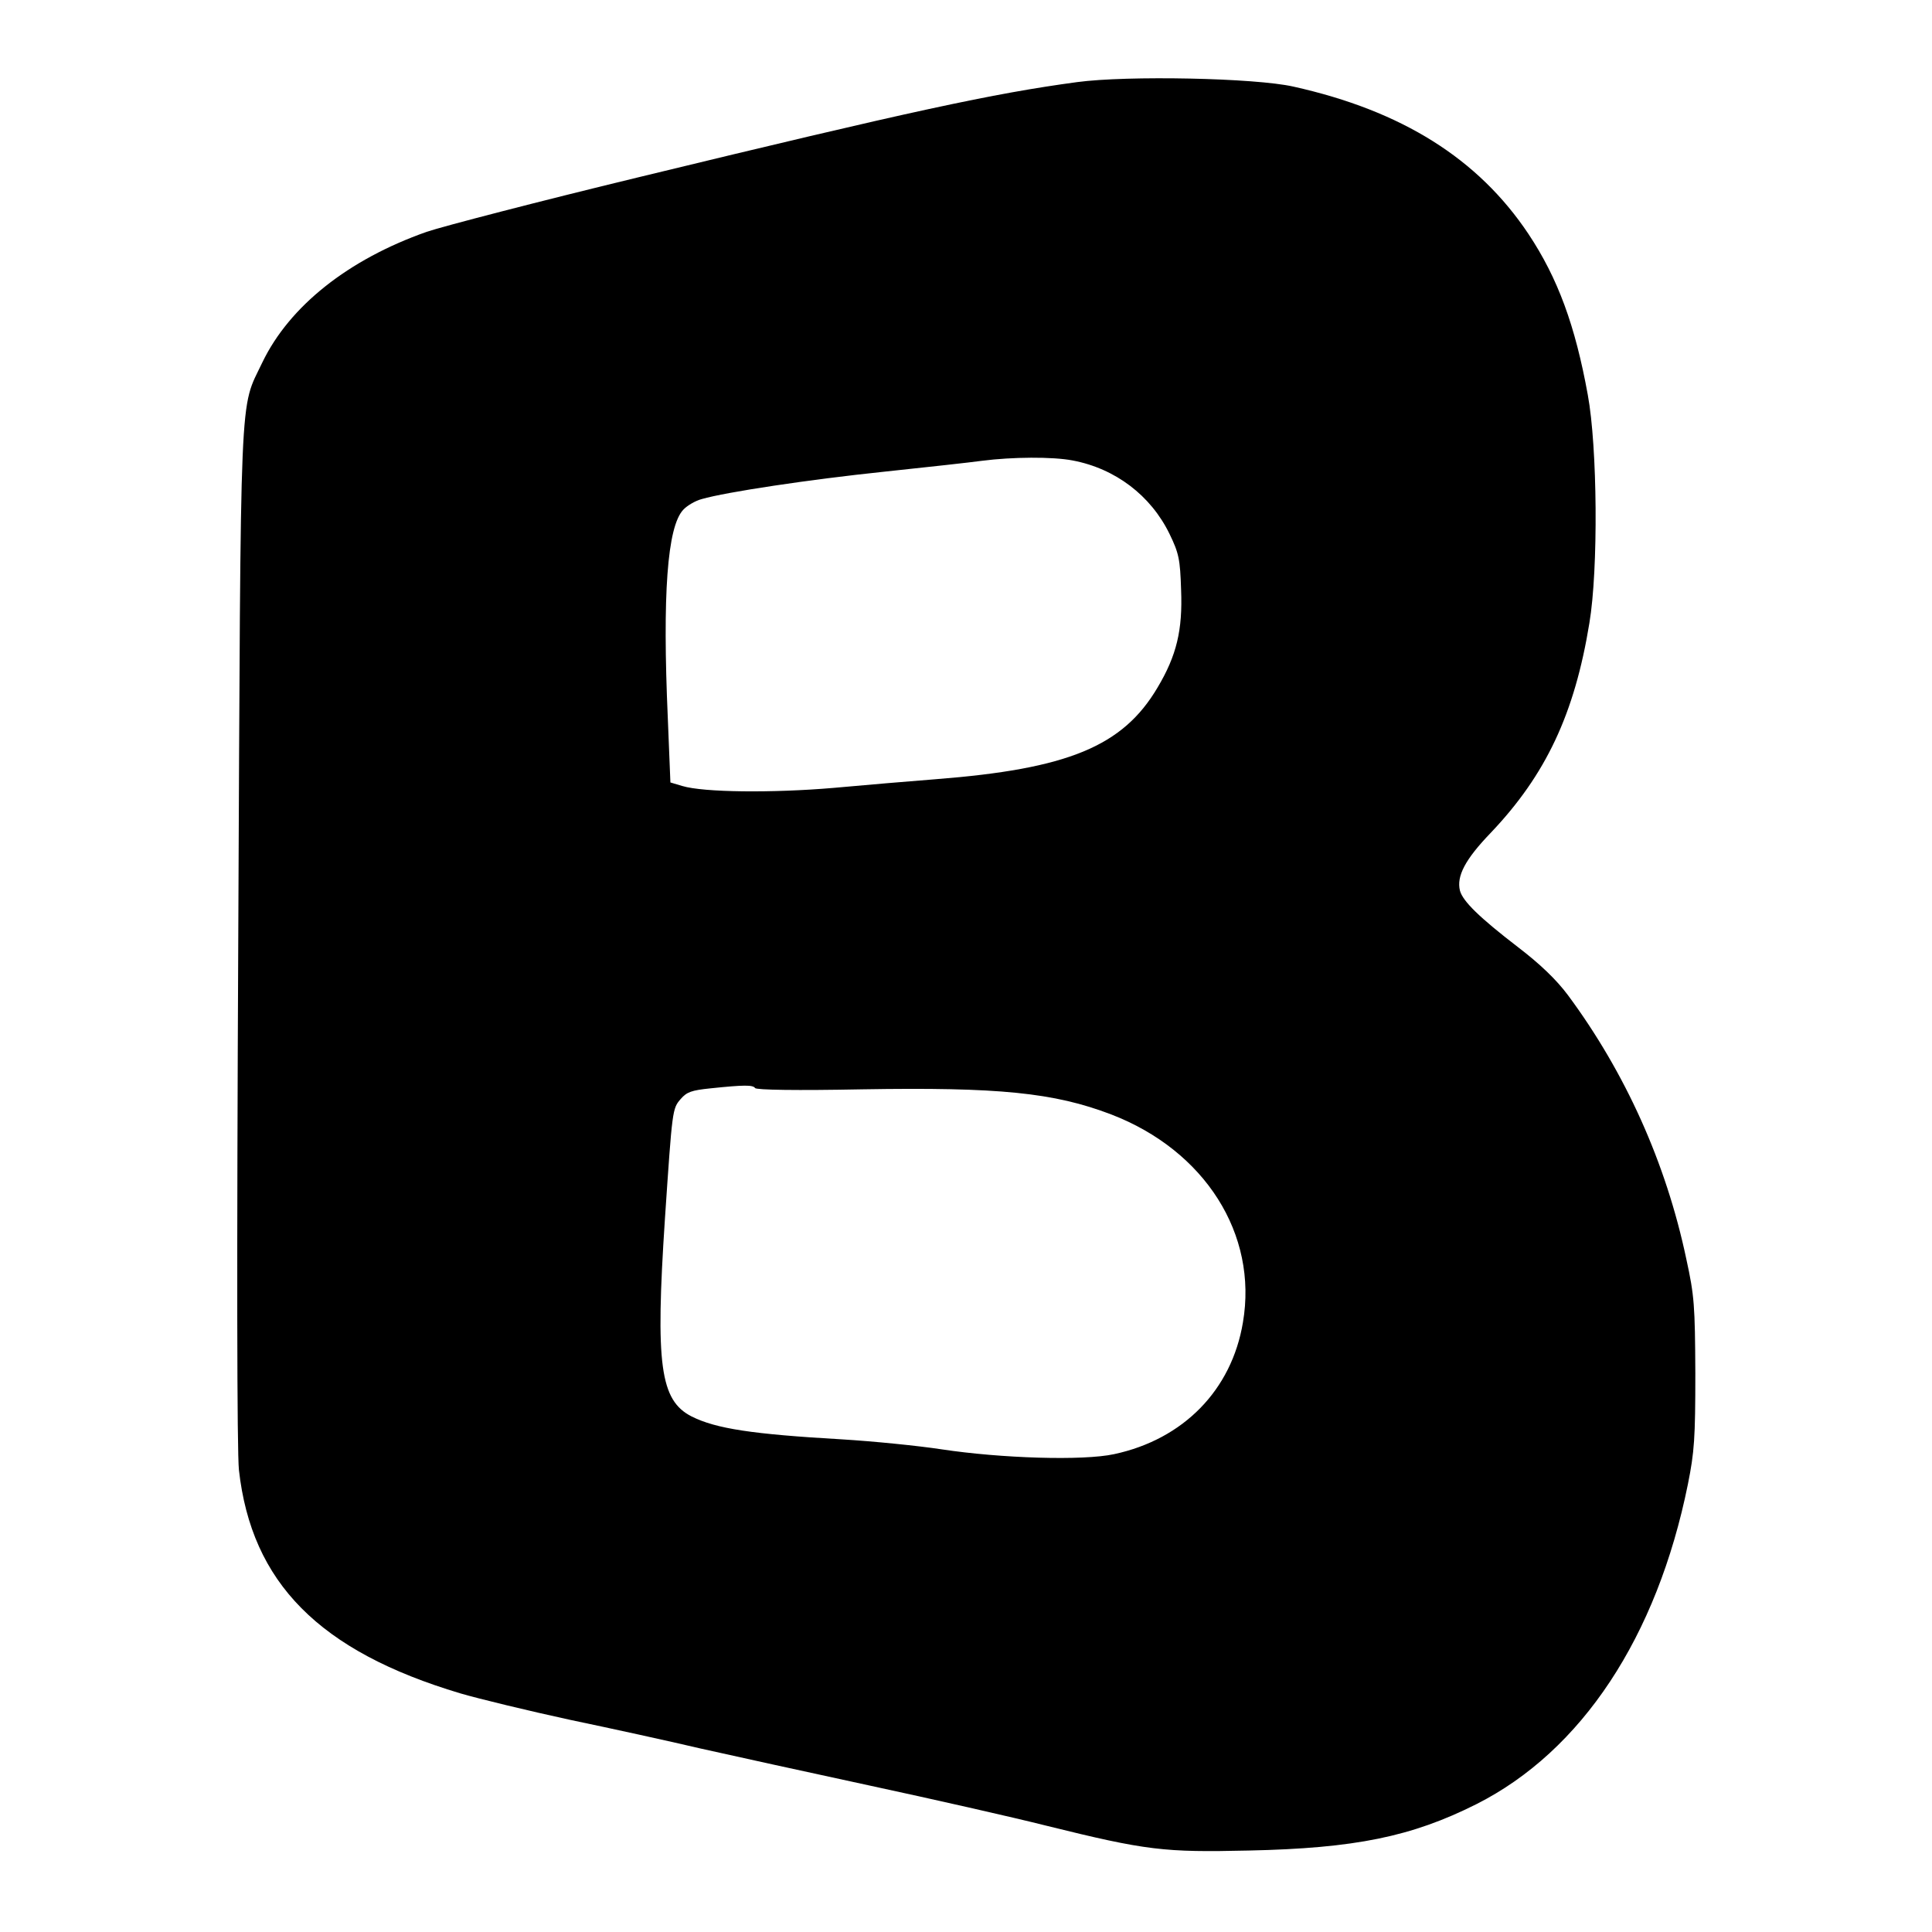 <?xml version="1.0" standalone="no"?>
<!DOCTYPE svg PUBLIC "-//W3C//DTD SVG 20010904//EN"
 "http://www.w3.org/TR/2001/REC-SVG-20010904/DTD/svg10.dtd">
<svg version="1.0" xmlns="http://www.w3.org/2000/svg"
 width="600pt" height="600pt" viewBox="0 0 600 600"
 preserveAspectRatio="xMidYMid meet">
<g transform="translate(0,600) scale(0.1,-0.1)"
fill="#000000" stroke="none">
<path d="M3345 5745 c-260 -35 -515 -90 -1360 -295 -314 -76 -610 -153 -660
-170 -244 -86 -426 -231 -510 -405 -72 -152 -67 -35 -75 -1780 -5 -1018 -4
-1602 2 -1660 39 -350 249 -563 688 -694 58 -17 211 -54 340 -82 129 -27 312
-67 405 -89 94 -21 330 -73 525 -115 195 -42 443 -98 550 -125 311 -77 365
-83 628 -77 330 7 506 43 707 144 327 165 561 519 657 994 20 100 23 142 23
344 -1 210 -3 241 -28 355 -63 299 -190 580 -368 820 -36 48 -86 96 -154 148
-121 93 -172 143 -181 176 -11 45 16 97 96 180 171 180 260 369 306 651 28
167 25 547 -5 709 -39 215 -93 362 -184 499 -156 234 -393 383 -730 458 -119
27 -516 35 -672 14z m-14 -1175 c133 -25 243 -109 301 -228 29 -60 33 -78 36
-174 5 -125 -14 -204 -73 -303 -108 -183 -278 -253 -690 -285 -77 -6 -220 -18
-318 -27 -188 -16 -402 -14 -468 6 l-37 11 -8 198 c-17 385 -2 596 48 649 12
13 38 28 57 33 76 22 336 61 566 85 132 14 269 29 305 34 93 12 219 13 281 1z
m-986 -1949 c3 -6 130 -8 333 -4 423 7 595 -10 773 -78 291 -112 456 -372 409
-646 -35 -210 -185 -363 -400 -409 -97 -21 -351 -13 -536 15 -72 11 -211 25
-310 31 -278 16 -390 33 -466 71 -98 50 -113 160 -83 614 23 341 23 342 49
372 19 22 34 27 92 33 105 11 132 11 139 1z"/>
</g>
</svg>
